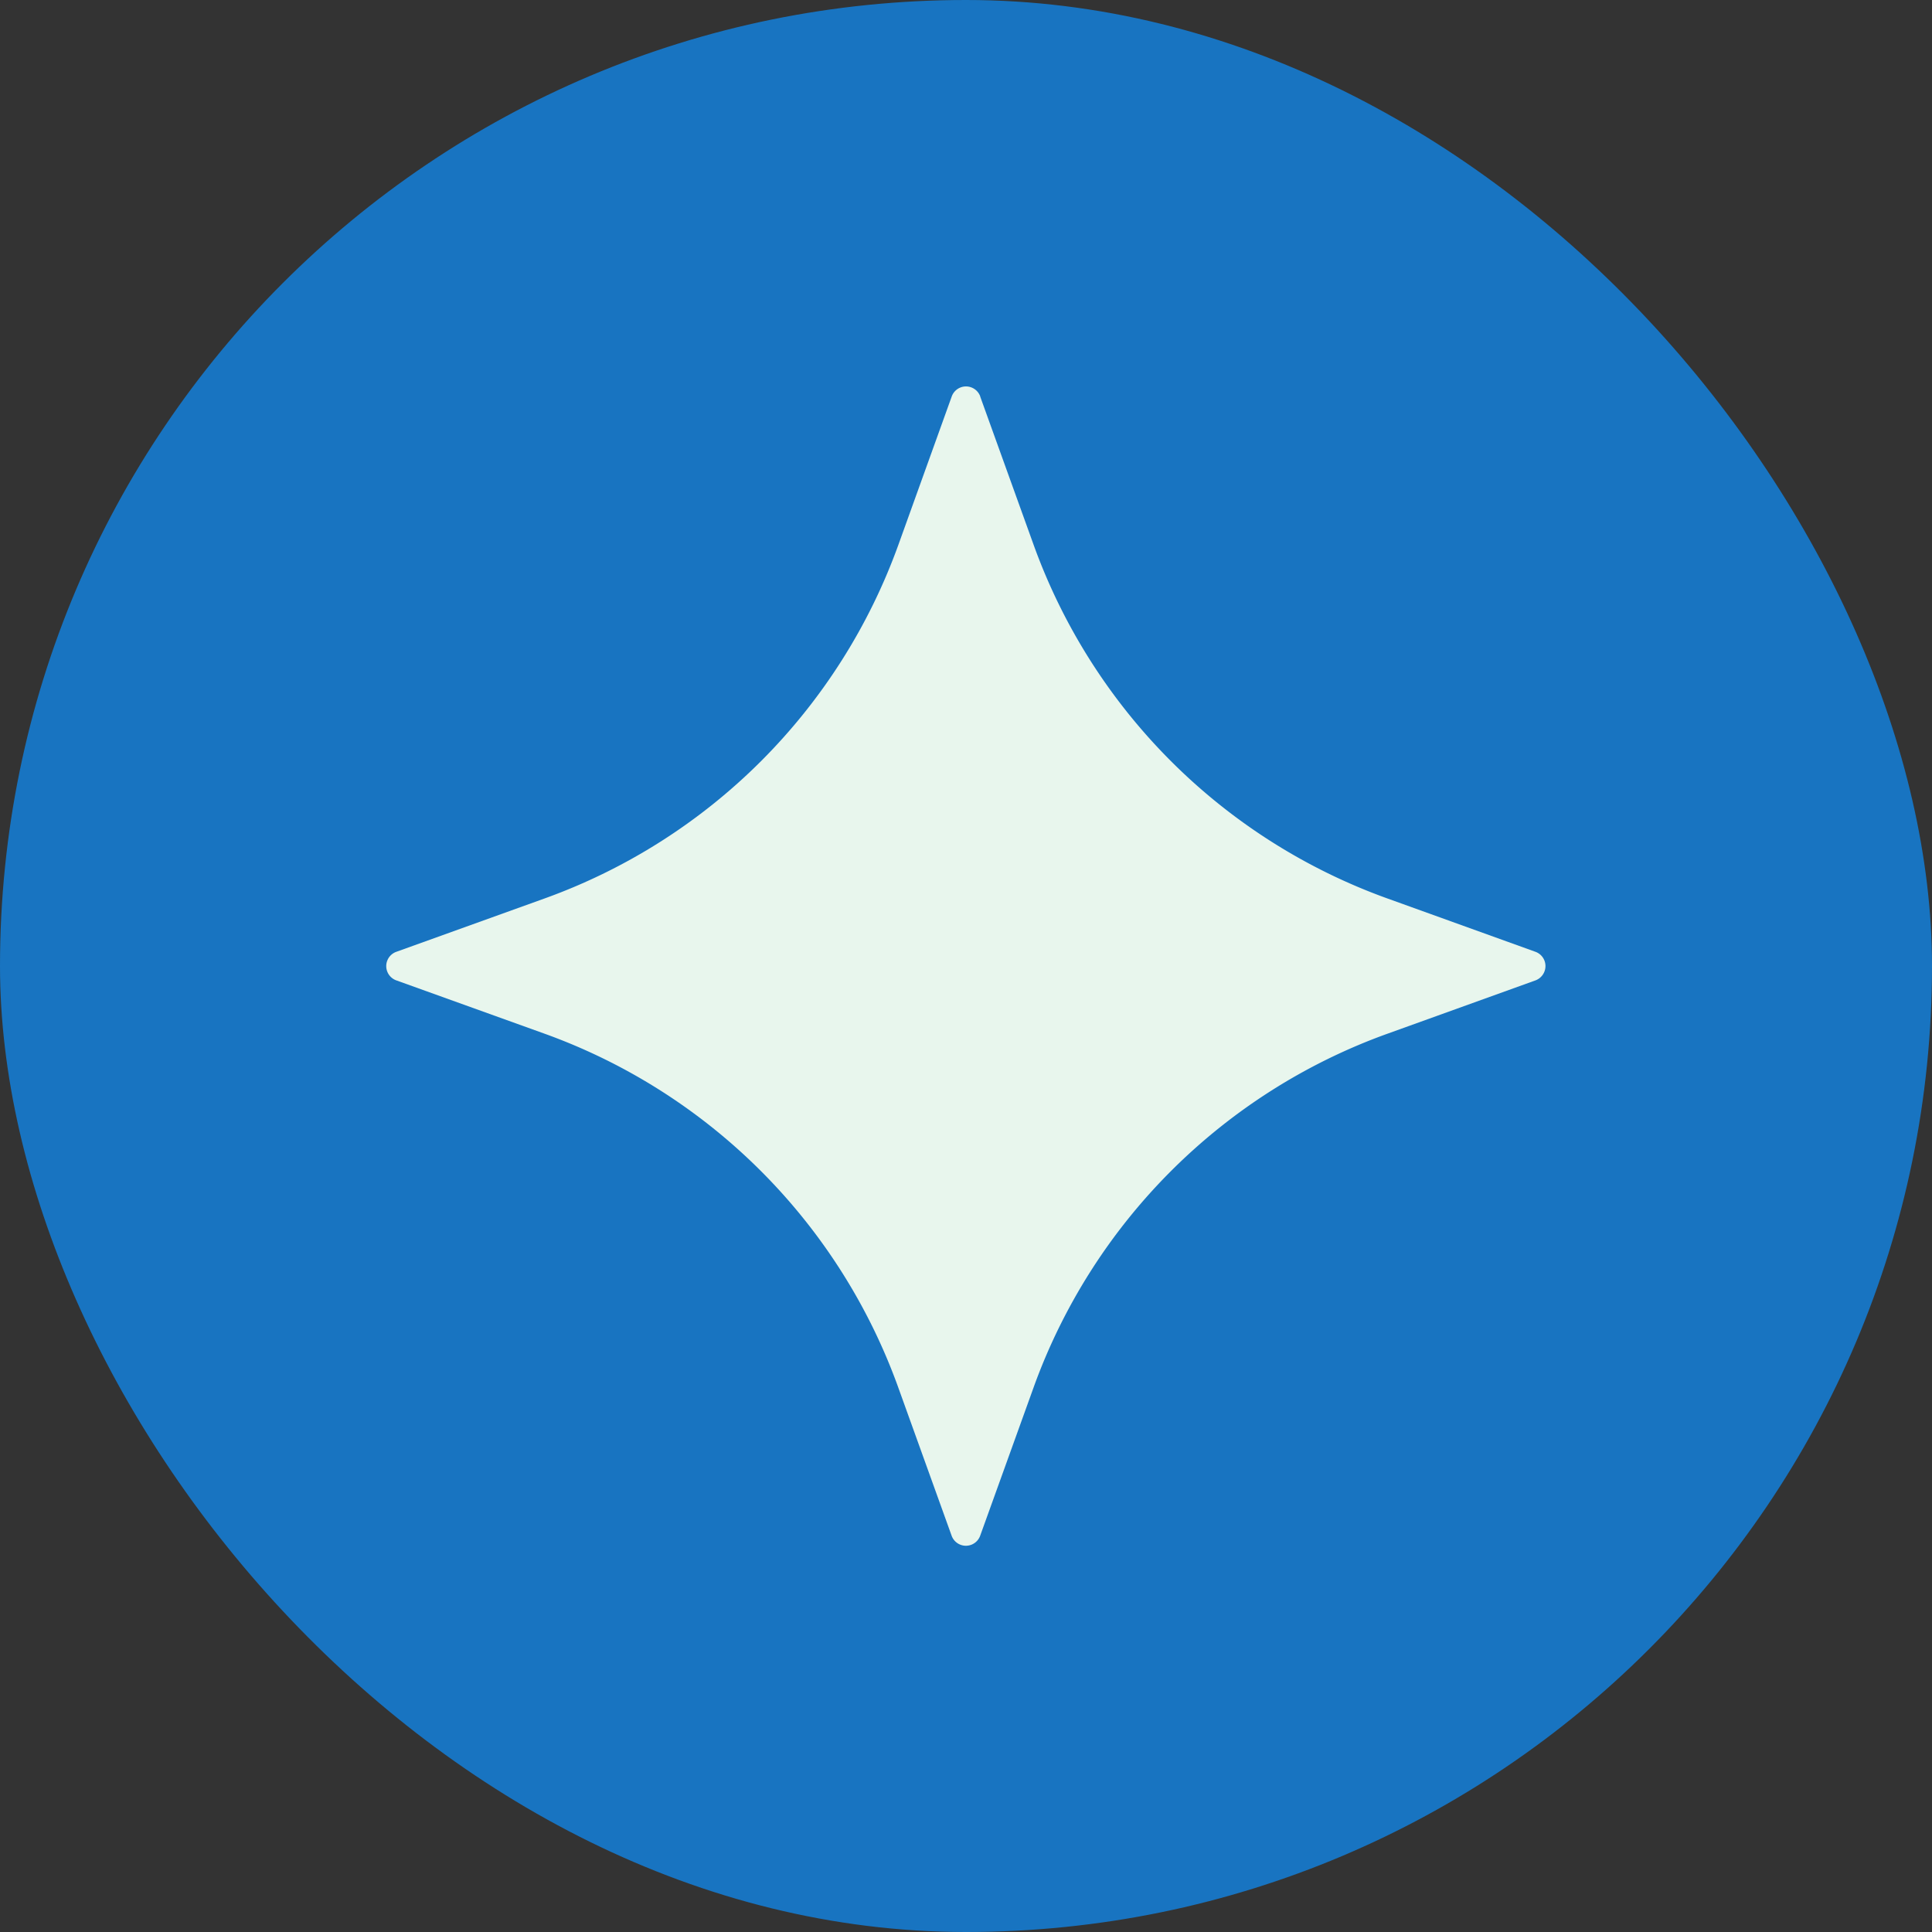 <svg width="20" height="20" fill="none" xmlns="http://www.w3.org/2000/svg"><rect width="100%" height="100%" fill="#333333" stroke="none"/><rect width="20" height="20" rx="10" fill="#1874C1"/><path d="M10.147 4.105L10.7 5.64a6.082 6.082 0 003.66 3.66l1.535.553a.157.157 0 01.075.238.157.157 0 01-.075.058l-1.535.553a6.084 6.084 0 00-3.66 3.66l-.553 1.535a.157.157 0 01-.296 0l-.553-1.536a6.082 6.082 0 00-3.66-3.66l-1.535-.552a.157.157 0 010-.296L5.64 9.3A6.083 6.083 0 009.3 5.64l.552-1.535a.157.157 0 01.296 0z" fill="#E8F6ED"/></svg>